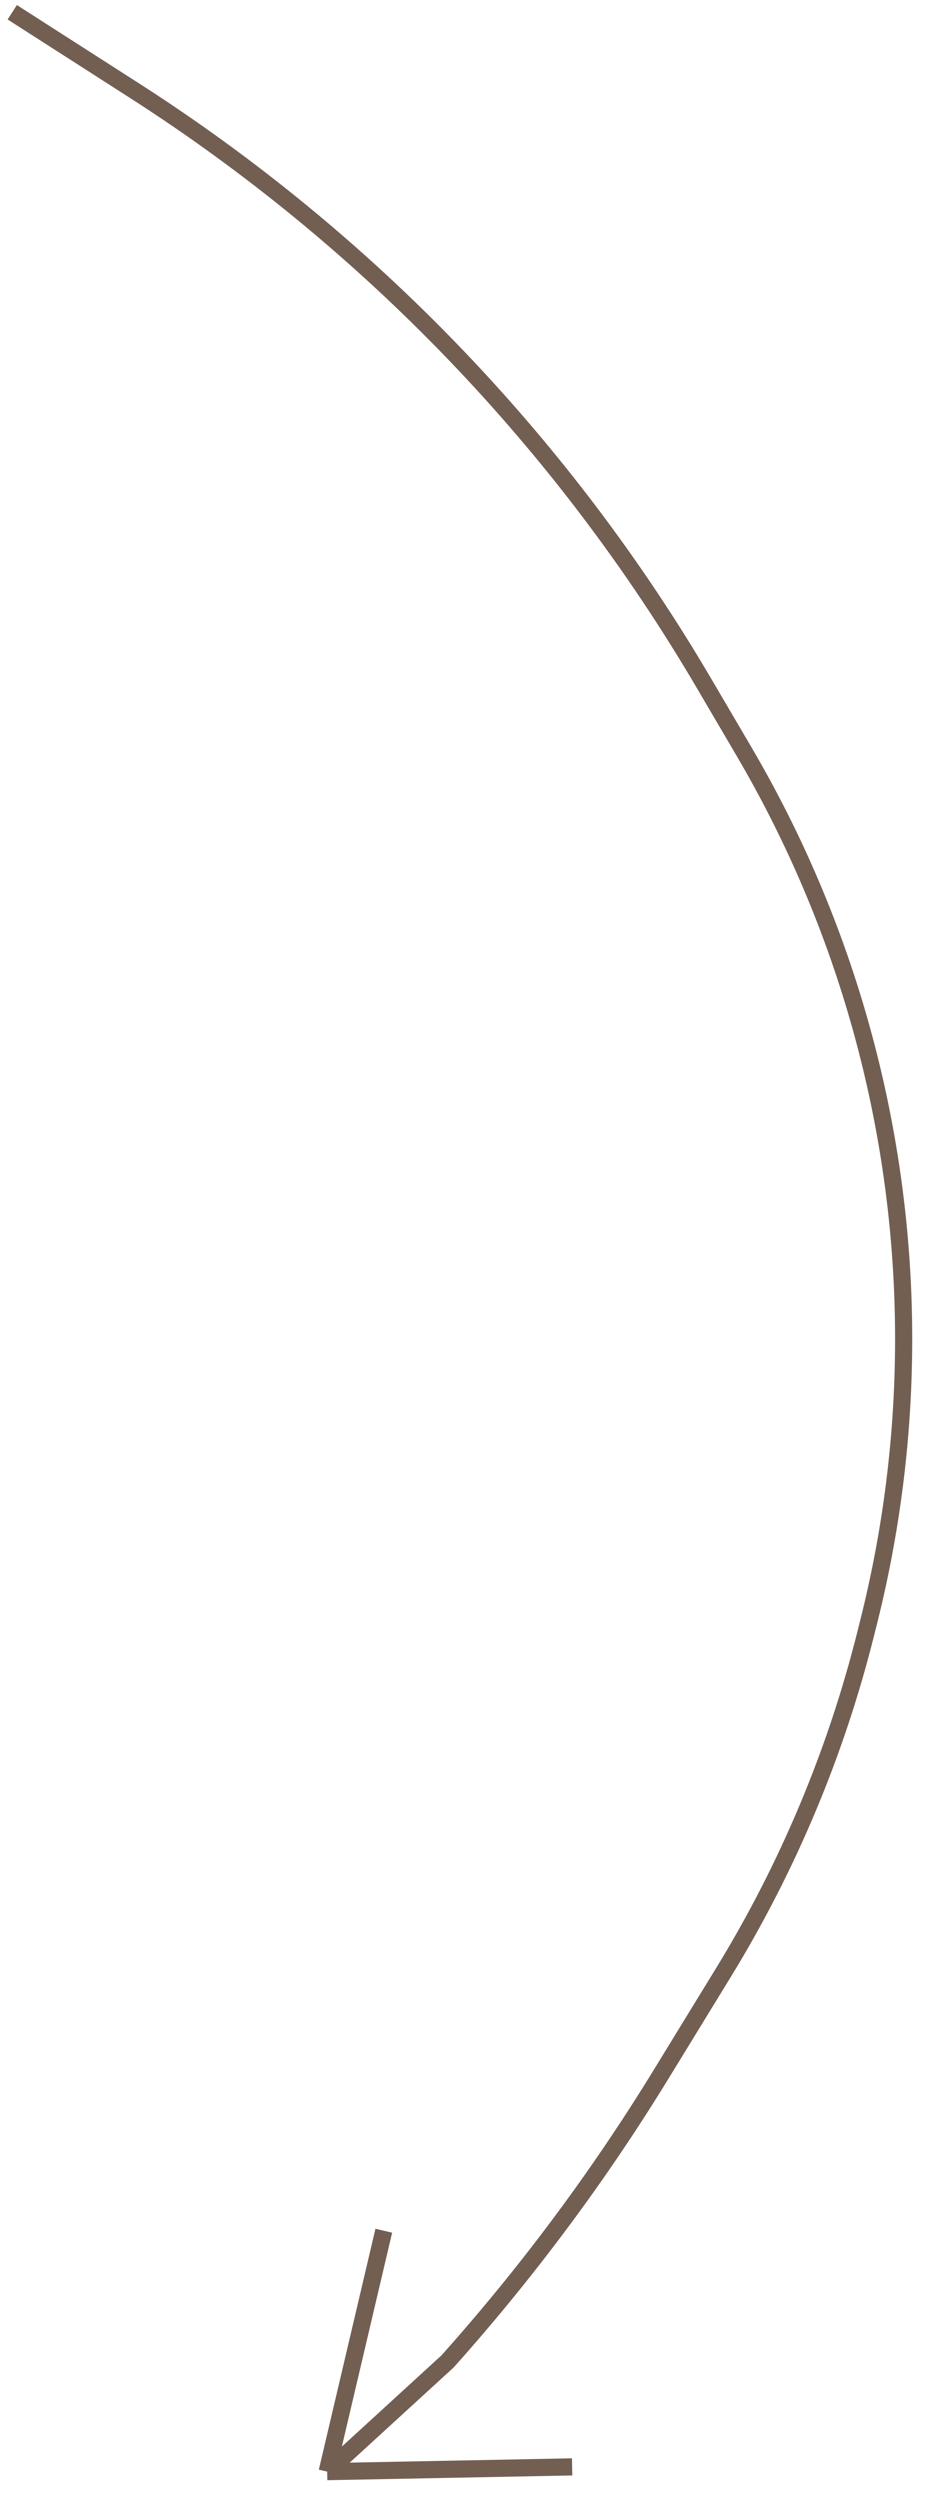 <?xml version="1.0" encoding="UTF-8"?> <svg xmlns="http://www.w3.org/2000/svg" width="38" height="102" viewBox="0 0 38 102" fill="none"> <path d="M0.5 0.5L5.474 3.689C15.023 9.81 22.992 18.098 28.734 27.88L30.368 30.664C32.447 34.206 34.057 38.004 35.156 41.961V41.961C37.348 49.852 37.456 58.176 35.47 66.121L35.339 66.644C34.12 71.519 32.164 76.18 29.54 80.466L26.988 84.631C24.444 88.785 21.515 92.719 18.268 96.352V96.352L13.354 100.85M13.354 100.85L15.665 91.02M13.354 100.85L23.352 100.656" stroke="#735F52" stroke-width="0.7"></path> </svg> 